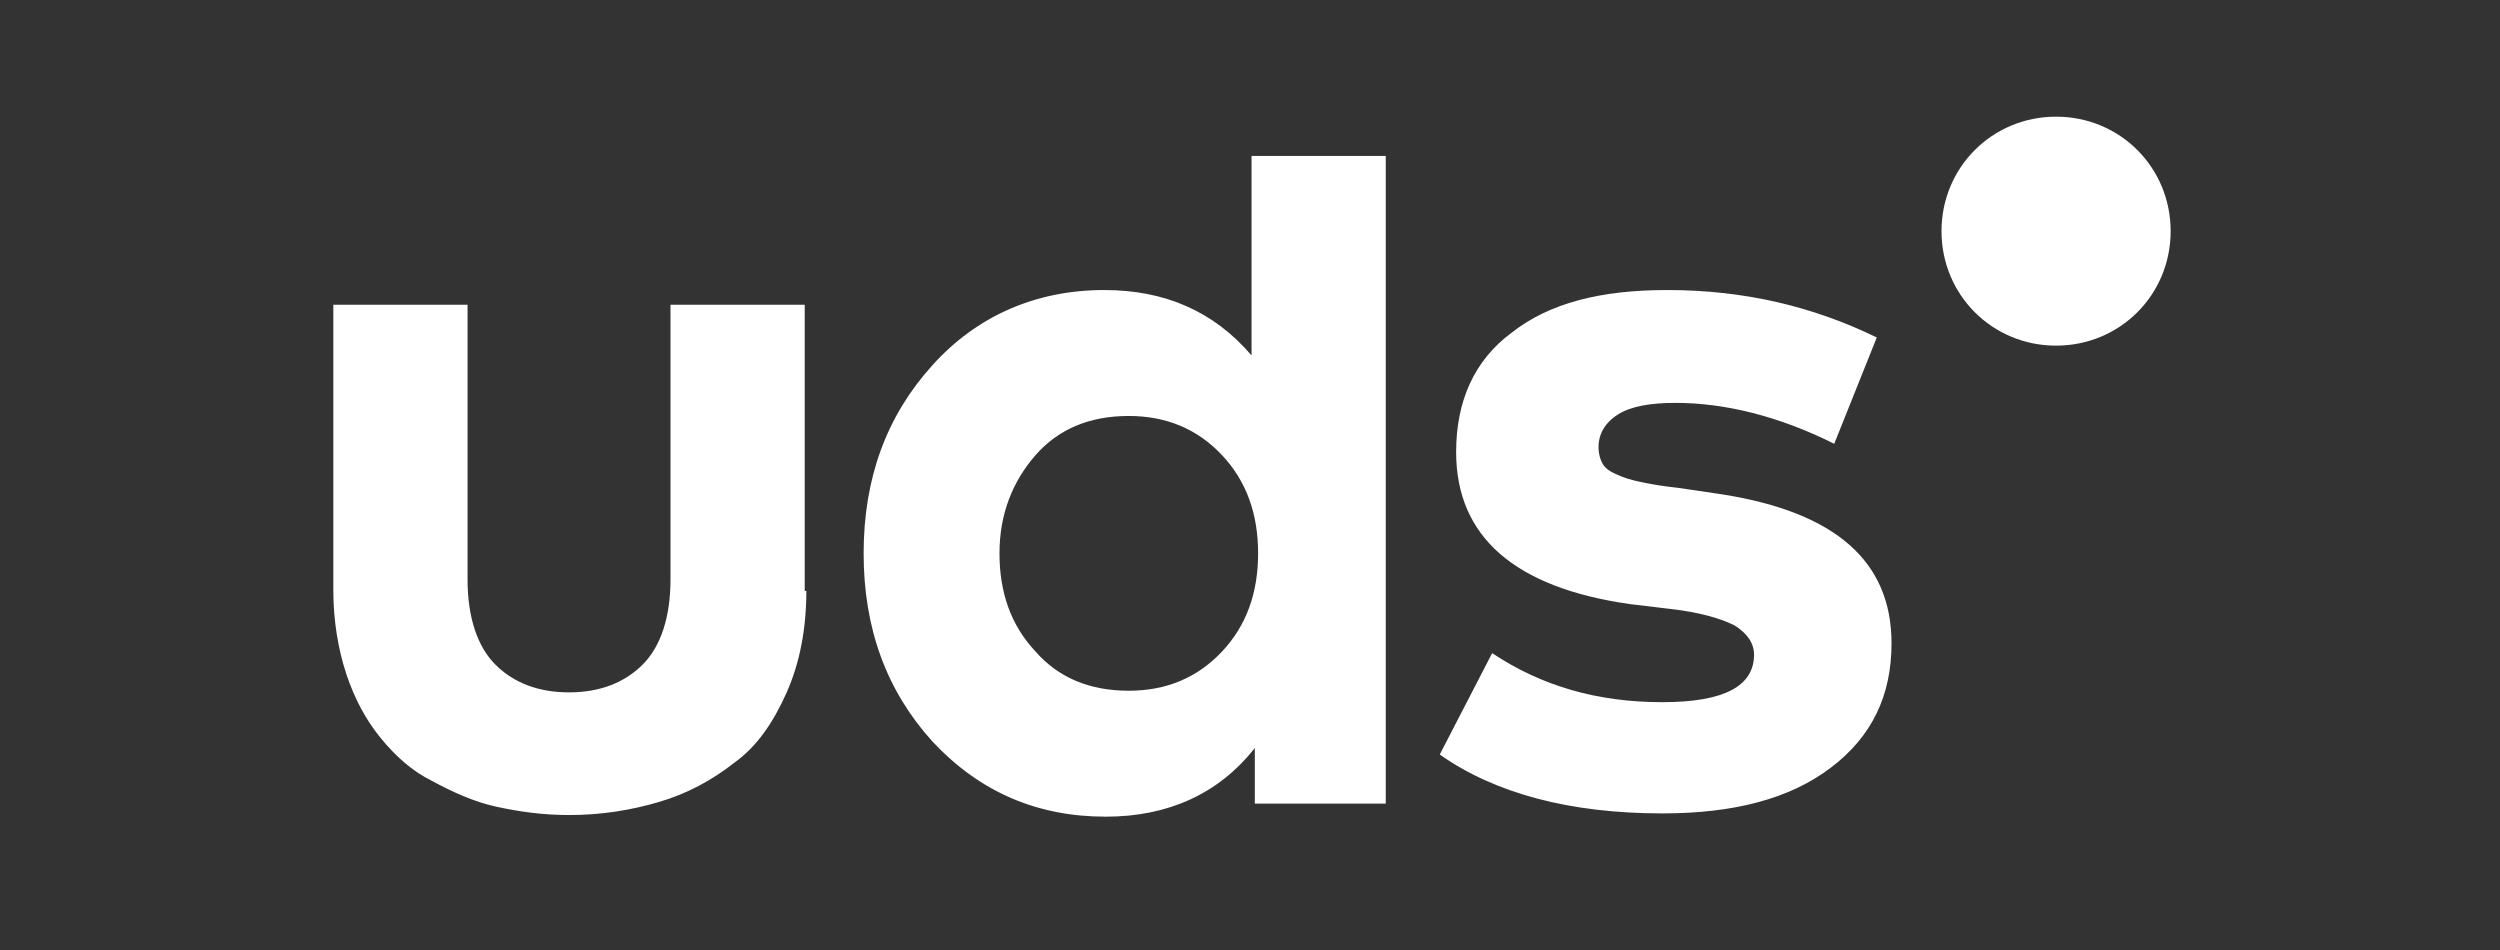 <svg width="150" height="57" viewBox="0 0 150 57" fill="none" xmlns="http://www.w3.org/2000/svg">
<rect x="0" y="0" width="150" height="57" fill="#333333" stroke="none"/>
<path fill-rule="evenodd" clip-rule="evenodd" d="M123.365 7C127.195 7 130.239 10.042 130.239 13.869C130.239 17.696 127.195 20.738 123.365 20.738C119.535 20.738 116.49 17.696 116.49 13.869C116.49 10.042 119.535 7 123.365 7Z" fill="white"/>
<path fill-rule="evenodd" clip-rule="evenodd" d="M110.054 26.627C106.715 24.958 103.474 24.173 100.528 24.173C99.055 24.173 97.876 24.369 97.091 24.86C96.305 25.351 95.912 26.038 95.912 26.823C95.912 27.215 96.01 27.608 96.207 27.902C96.403 28.197 96.796 28.393 97.287 28.589C97.778 28.785 98.269 28.884 98.76 28.982C99.251 29.08 99.84 29.178 100.724 29.276L103.376 29.669C110.152 30.748 113.491 33.692 113.491 38.598C113.491 41.739 112.312 44.192 109.857 46.056C107.402 47.921 104.063 48.804 99.742 48.804C94.243 48.804 89.725 47.627 86.386 45.271L89.529 39.187C92.475 41.15 95.814 42.131 99.742 42.131C103.474 42.131 105.242 41.15 105.242 39.285C105.242 38.598 104.849 38.01 104.063 37.519C103.277 37.127 102.001 36.734 100.233 36.538L97.778 36.243C90.904 35.262 87.368 32.22 87.368 27.117C87.368 24.075 88.449 21.622 90.707 19.954C92.966 18.187 96.01 17.402 100.037 17.402C104.652 17.402 108.777 18.384 112.607 20.248L110.054 26.627ZM67.727 24.958C65.371 24.958 63.505 25.743 62.13 27.313C60.755 28.884 59.969 30.846 59.969 33.201C59.969 35.556 60.657 37.519 62.13 39.089C63.505 40.659 65.371 41.444 67.727 41.444C69.986 41.444 71.852 40.659 73.325 39.089C74.798 37.519 75.486 35.556 75.486 33.201C75.486 30.846 74.798 28.884 73.325 27.313C71.852 25.743 69.986 24.958 67.727 24.958ZM66.254 17.402C69.888 17.402 72.834 18.678 75.093 21.327V9.355H83.145V48.215H75.289V44.879C73.129 47.627 70.084 49 66.353 49C62.228 49 58.791 47.528 55.943 44.486C53.193 41.444 51.818 37.715 51.818 33.201C51.818 28.687 53.193 24.958 55.943 21.916C58.594 18.972 62.13 17.402 66.254 17.402ZM48.381 35.458C48.381 37.715 47.988 39.776 47.203 41.542C46.417 43.309 45.435 44.781 44.06 45.762C42.685 46.841 41.212 47.627 39.543 48.117C37.873 48.608 36.105 48.902 34.142 48.902C32.57 48.902 31.195 48.706 29.82 48.411C28.446 48.117 27.169 47.528 25.892 46.841C24.714 46.253 23.732 45.37 22.848 44.29C21.964 43.211 21.277 41.935 20.786 40.463C20.295 38.991 20 37.225 20 35.458V18.285H28.053V34.771C28.053 37.028 28.642 38.795 29.722 39.874C30.802 40.954 32.276 41.542 34.142 41.542C36.007 41.542 37.48 40.954 38.561 39.874C39.641 38.795 40.23 37.028 40.23 34.771V18.285H48.283V35.458H48.381Z" fill="white"/>
</svg>
